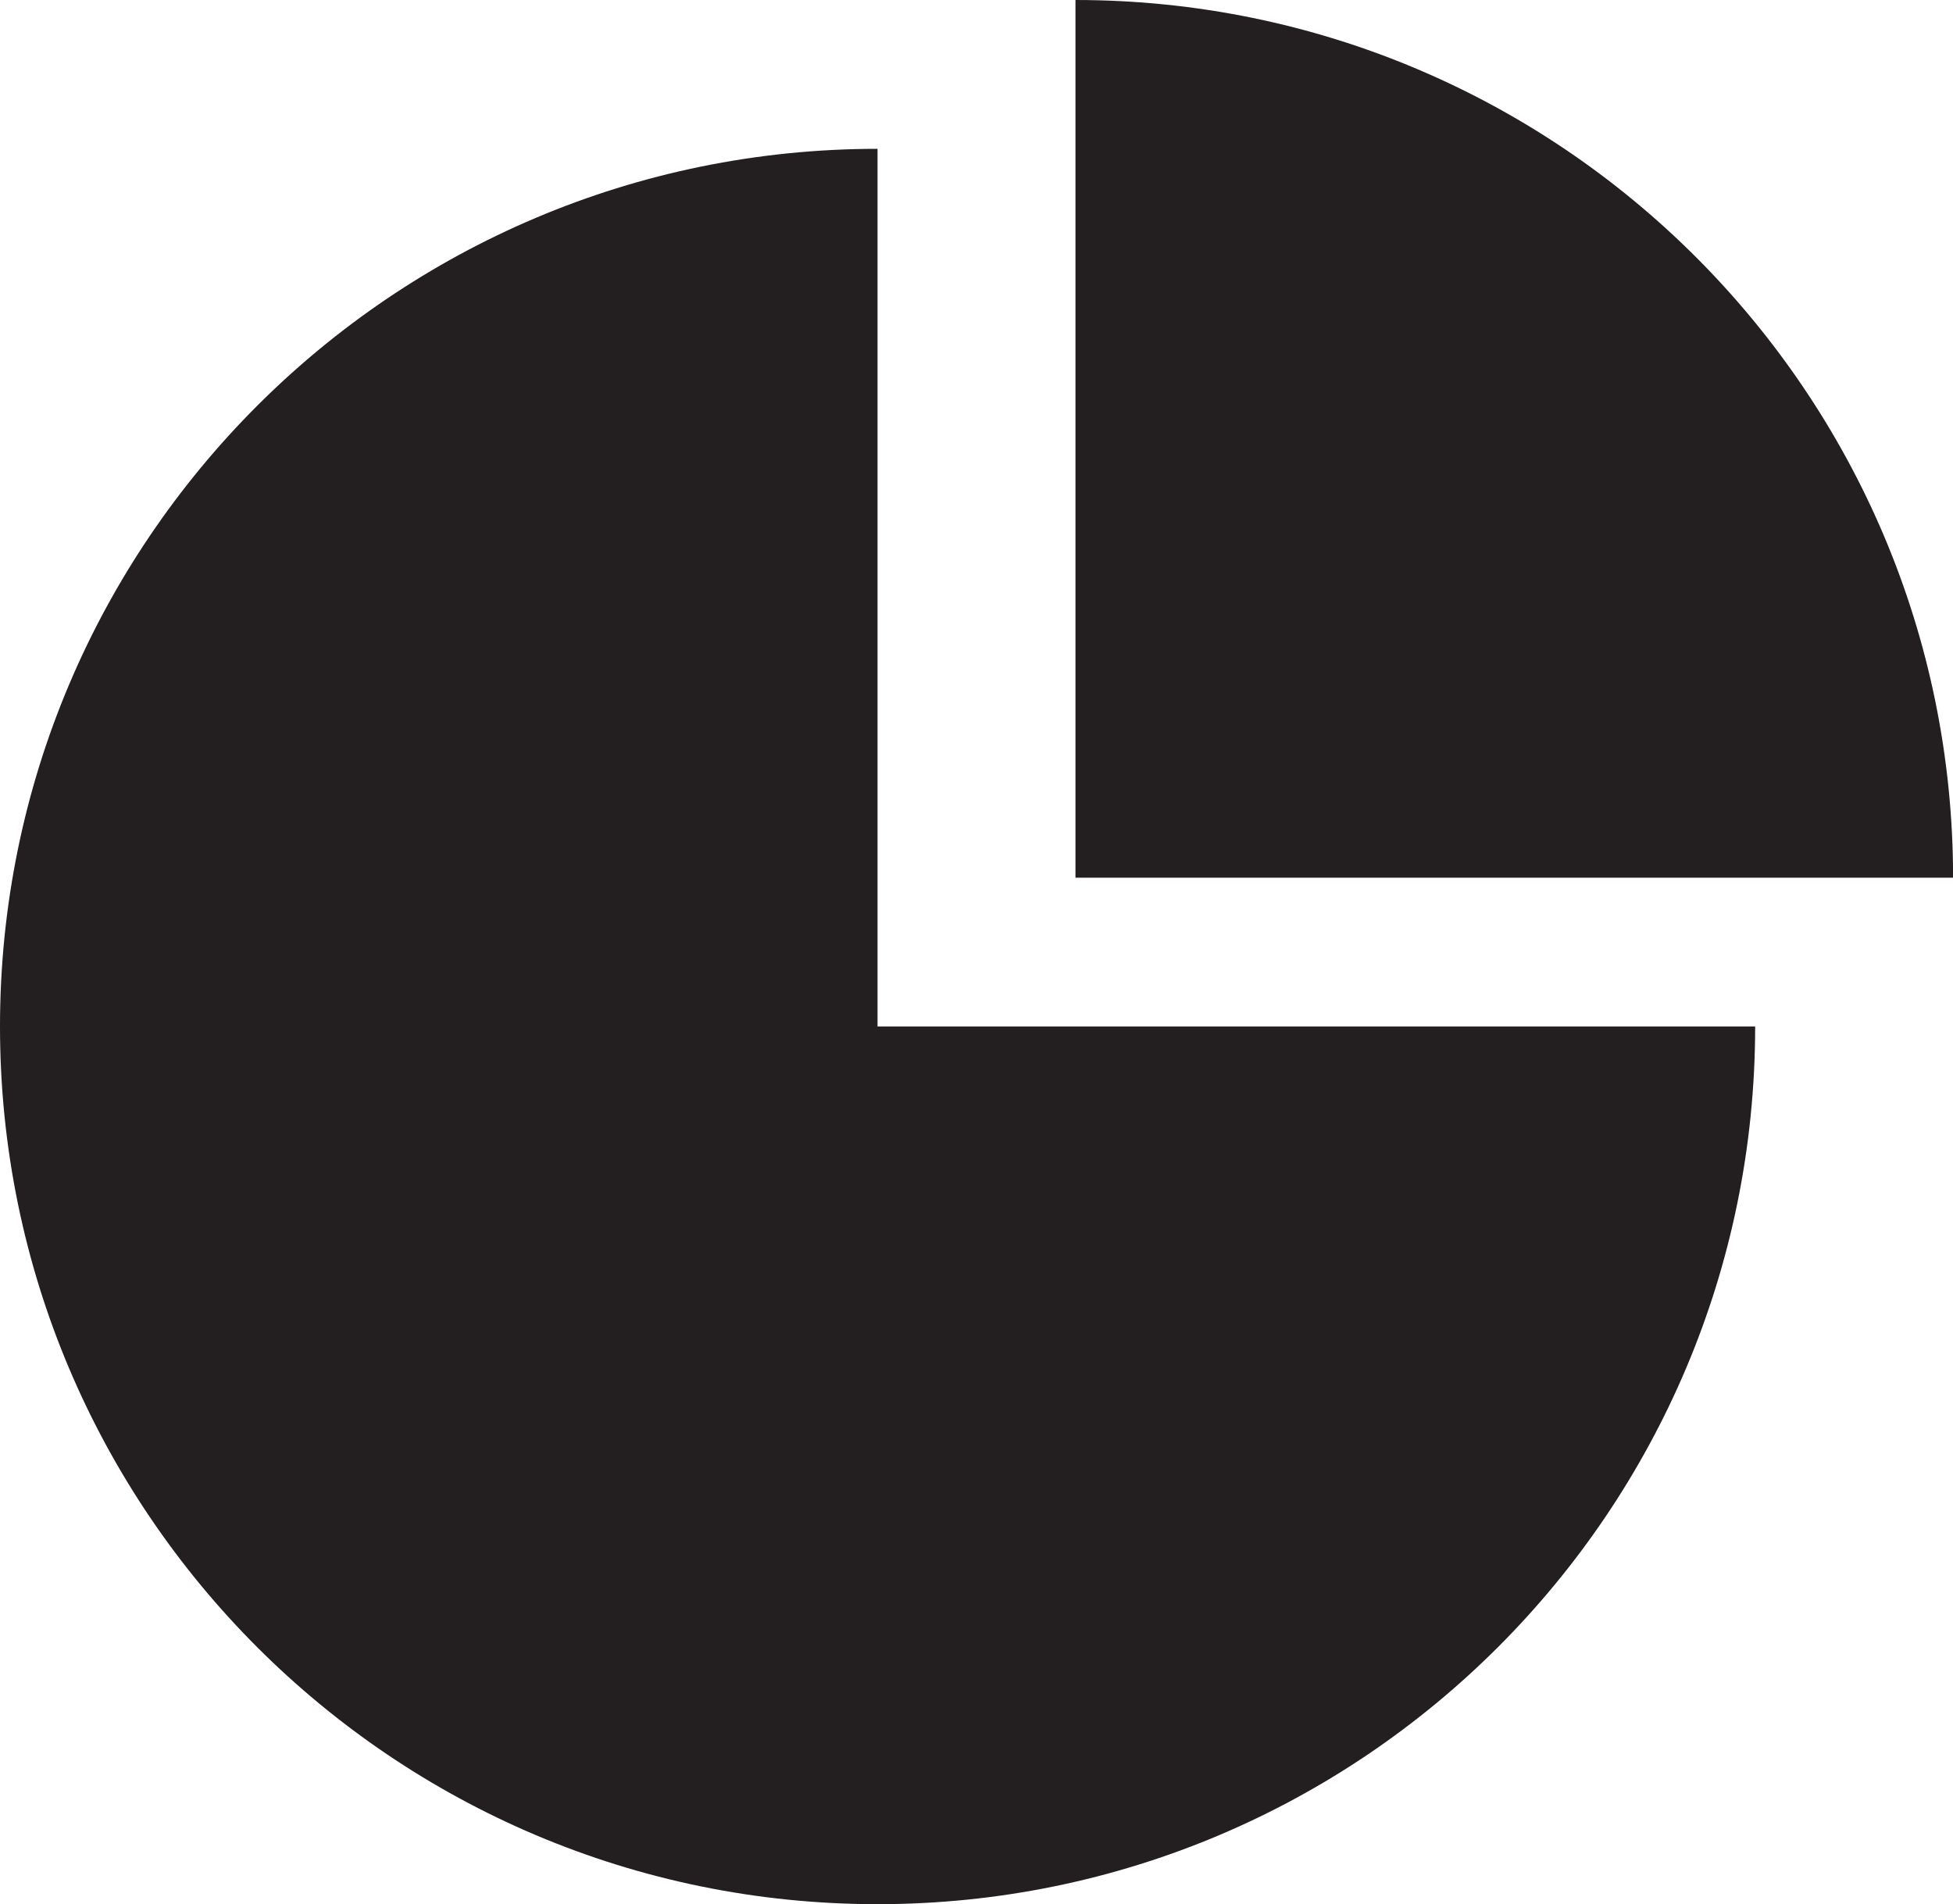 <?xml version="1.0" ?><!DOCTYPE svg  PUBLIC '-//W3C//DTD SVG 1.1//EN'  'http://www.w3.org/Graphics/SVG/1.1/DTD/svg11.dtd'><svg height="21.354px" id="Capa_1" style="enable-background:new 0 0 21.904 21.354;" version="1.1" viewBox="0 0 21.904 21.354" width="21.904px" xml:space="preserve" xmlns="http://www.w3.org/2000/svg" xmlns:xlink="http://www.w3.org/1999/xlink"><g><path d="M9.842,11.511h9.843c0,5.435-4.408,9.843-9.843,9.843   S0,16.946,0,11.511s4.407-9.842,9.842-9.842V11.511z" style="fill-rule:evenodd;clip-rule:evenodd;fill:#231F20;"/><path d="M12.062,9.843h9.843C21.904,4.408,17.497,0,12.062,0V9.843z" style="fill-rule:evenodd;clip-rule:evenodd;fill:#231F20;"/></g><g/><g/><g/><g/><g/><g/><g/><g/><g/><g/><g/><g/><g/><g/><g/></svg>